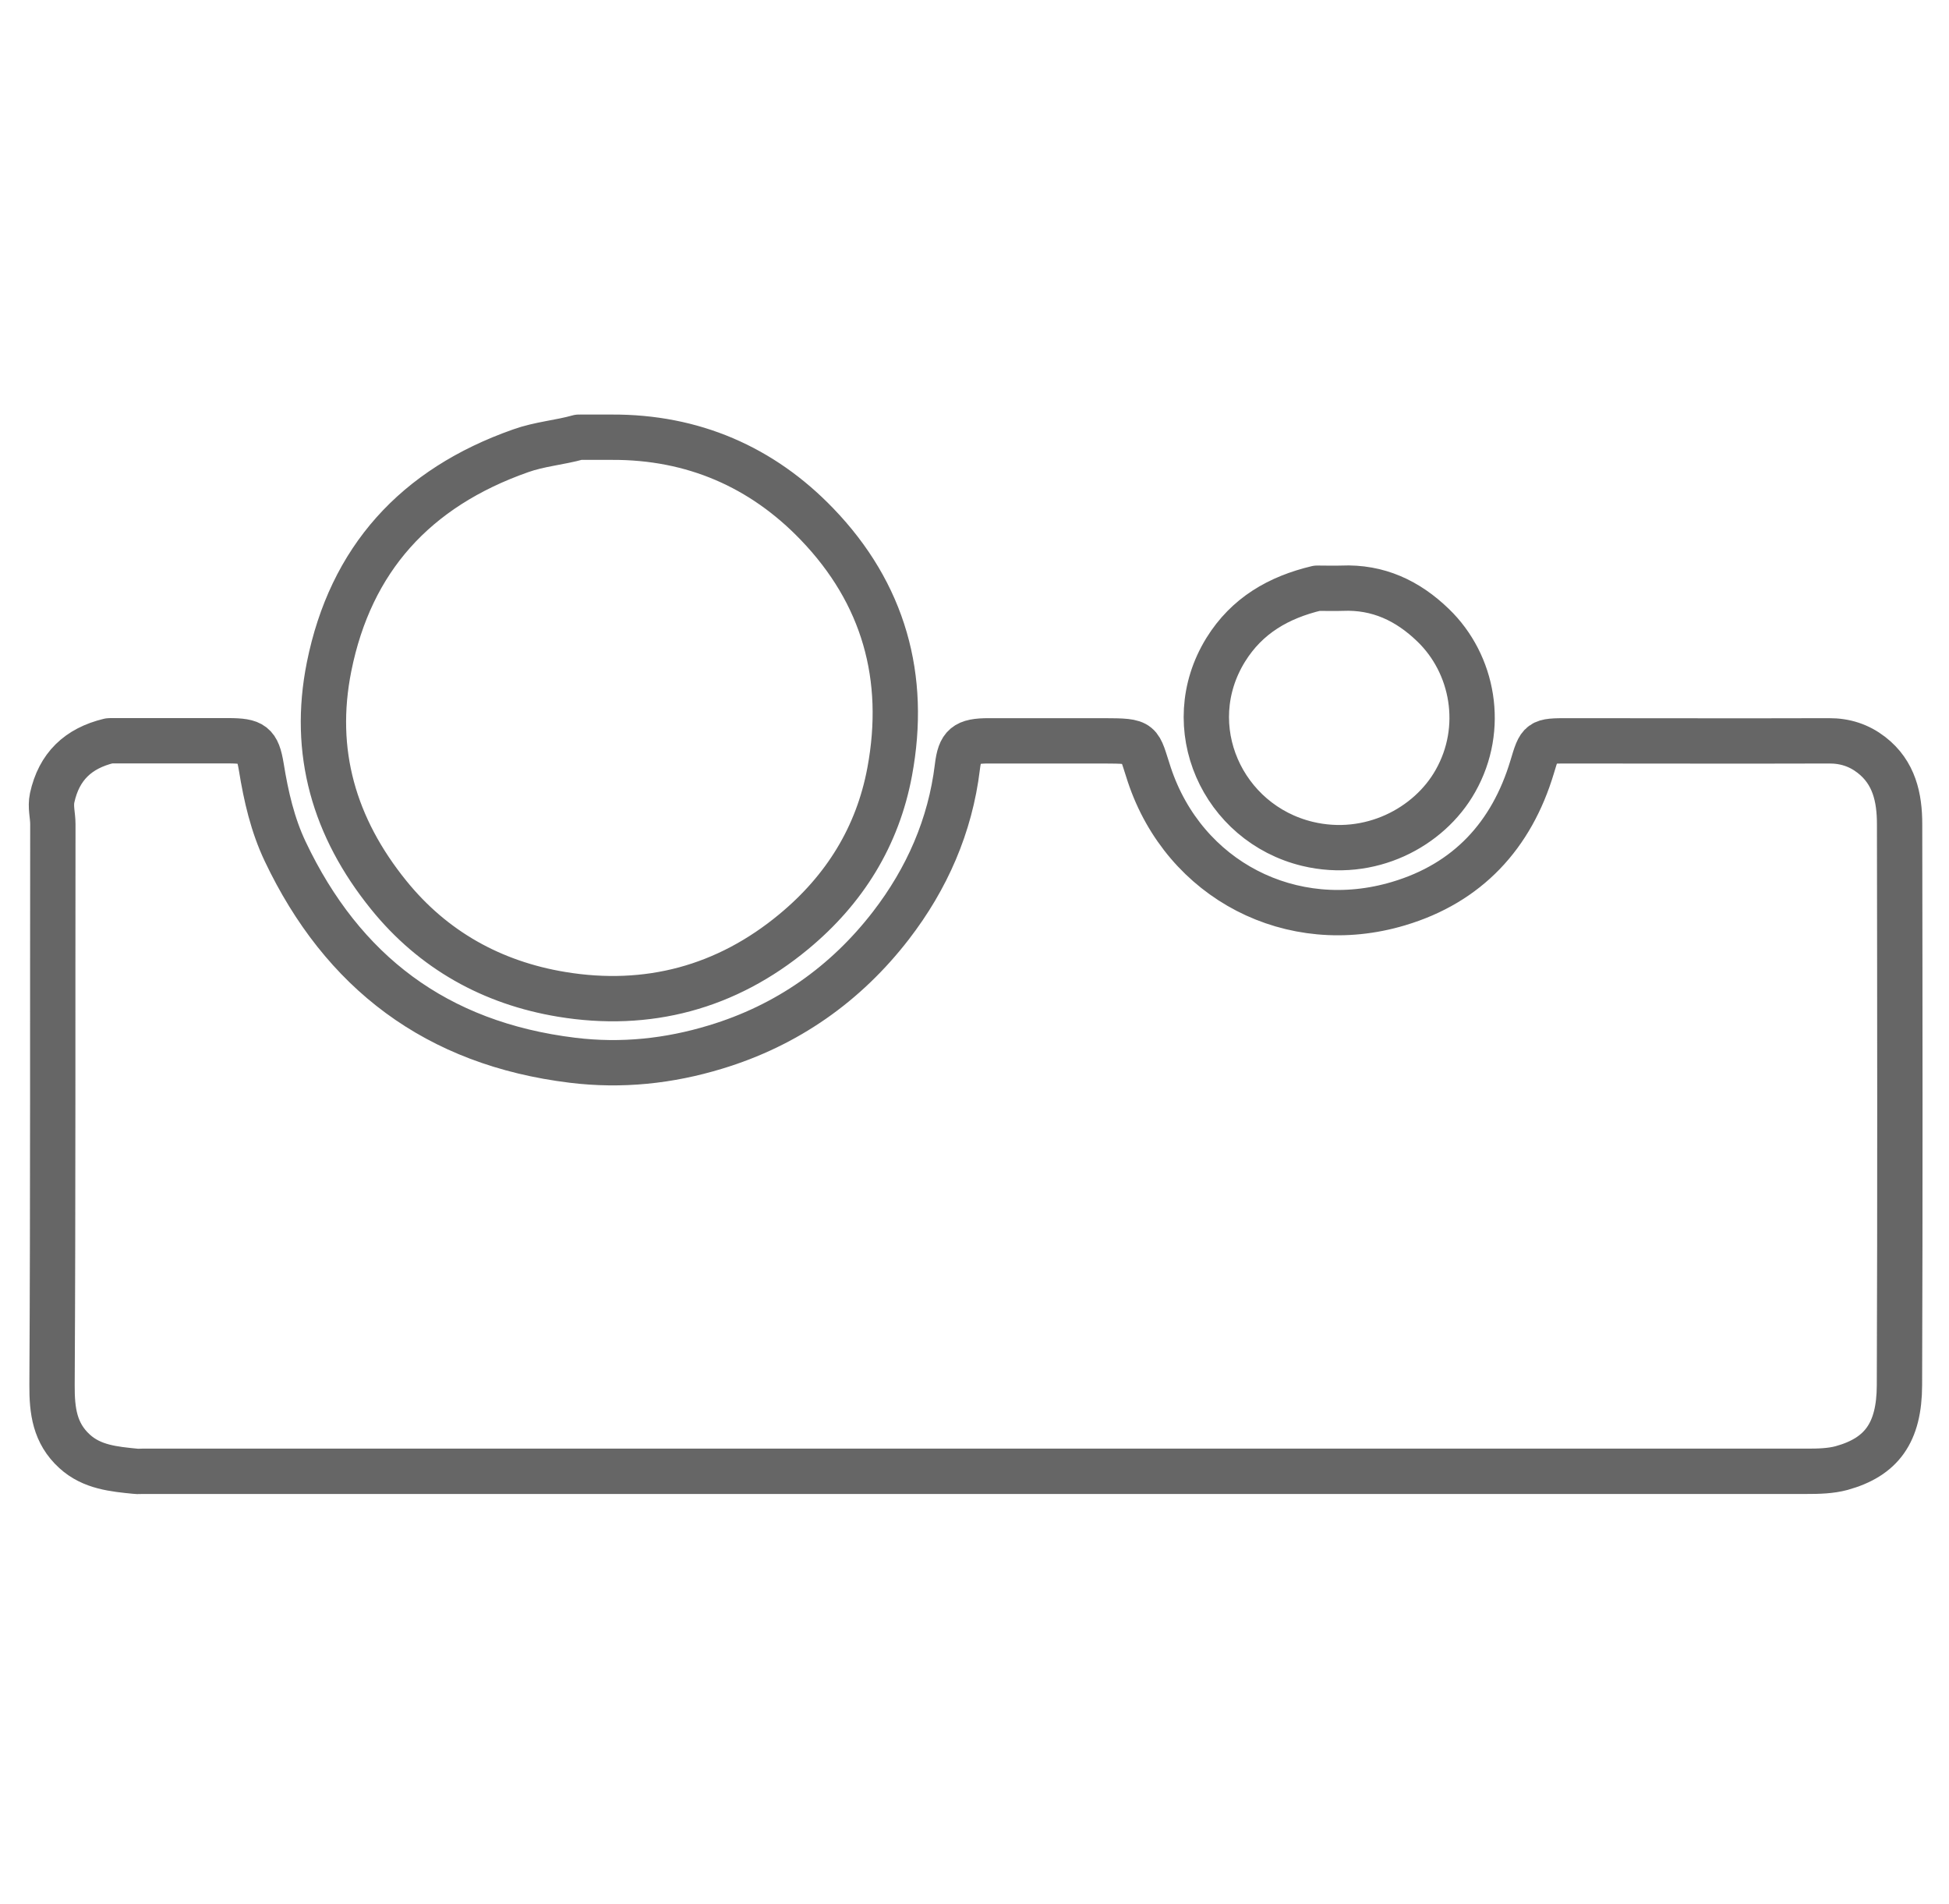 <svg xmlns="http://www.w3.org/2000/svg" fill="none" viewBox="0 0 43 42" height="42" width="43">
<g clip-path="url(#clip0_96_2140)">
<path stroke-linejoin="round" stroke-linecap="round" stroke-opacity="0.75" stroke="#333333" d="M12.767 9.645C12.345 9.764 11.903 9.795 11.483 9.946C9.163 10.764 7.737 12.335 7.26 14.71C6.884 16.588 7.373 18.256 8.573 19.741C9.557 20.96 10.861 21.682 12.389 21.935C14.289 22.25 16.027 21.784 17.511 20.554C18.634 19.625 19.363 18.452 19.629 17.023C20.016 14.943 19.498 13.091 18.023 11.56C16.811 10.301 15.287 9.636 13.493 9.645C13.262 9.645 13.031 9.645 12.799 9.645M29.056 12.976C28.208 13.178 27.511 13.579 27.042 14.335C25.998 16.028 26.97 18.164 28.847 18.616C30.218 18.945 31.529 18.261 32.11 17.229C32.77 16.065 32.506 14.647 31.618 13.792C31.06 13.252 30.406 12.942 29.608 12.976C29.434 12.982 29.261 12.976 29.087 12.976M2.407 16.343C1.724 16.508 1.302 16.909 1.151 17.599C1.108 17.804 1.166 17.985 1.166 18.179C1.16 22.304 1.171 26.429 1.148 30.554C1.145 31.122 1.206 31.616 1.646 32.017C2.028 32.366 2.514 32.409 2.997 32.457C3.043 32.463 3.089 32.457 3.136 32.457C15.38 32.457 27.624 32.457 39.868 32.457C40.123 32.457 40.386 32.451 40.629 32.386C41.511 32.142 41.904 31.608 41.907 30.556C41.922 26.431 41.916 22.306 41.91 18.181C41.91 17.599 41.792 17.042 41.288 16.653C41.017 16.443 40.707 16.341 40.354 16.343C38.436 16.349 36.519 16.343 34.601 16.343C33.973 16.343 33.976 16.343 33.803 16.92C33.351 18.426 32.382 19.48 30.855 19.934C28.495 20.639 26.131 19.417 25.356 17.088C25.113 16.355 25.215 16.346 24.344 16.343C23.499 16.343 22.657 16.343 21.813 16.343C21.301 16.343 21.179 16.446 21.122 16.92C20.965 18.218 20.45 19.386 19.658 20.414C18.663 21.704 17.364 22.622 15.782 23.099C14.761 23.409 13.714 23.522 12.629 23.389C9.624 23.022 7.555 21.44 6.294 18.787C6.014 18.198 5.869 17.565 5.765 16.92C5.681 16.412 5.574 16.343 5.042 16.341C4.174 16.341 3.309 16.341 2.441 16.341"></path>
</g>
<defs>
<clipPath id="clip0_96_2140">
<rect transform="translate(0.5 9)" fill="white" height="24" width="42"></rect>
</clipPath>
</defs>
</svg>
